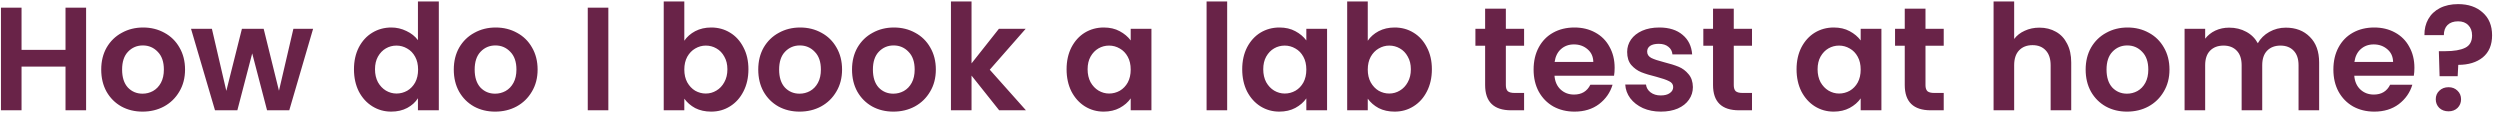 <svg width="272" height="13" viewBox="0 0 272 13" fill="none" xmlns="http://www.w3.org/2000/svg">
<path d="M9.368 0.832V12H7.128V7.248H2.344V12H0.104V0.832H2.344V5.424H7.128V0.832H9.368ZM15.509 12.144C14.655 12.144 13.887 11.957 13.205 11.584C12.522 11.2 11.983 10.661 11.589 9.968C11.205 9.275 11.013 8.475 11.013 7.568C11.013 6.661 11.21 5.861 11.605 5.168C12.01 4.475 12.559 3.941 13.253 3.568C13.946 3.184 14.719 2.992 15.573 2.992C16.426 2.992 17.199 3.184 17.893 3.568C18.586 3.941 19.13 4.475 19.525 5.168C19.93 5.861 20.133 6.661 20.133 7.568C20.133 8.475 19.925 9.275 19.509 9.968C19.103 10.661 18.549 11.2 17.845 11.584C17.151 11.957 16.373 12.144 15.509 12.144ZM15.509 10.192C15.914 10.192 16.293 10.096 16.645 9.904C17.007 9.701 17.295 9.403 17.509 9.008C17.722 8.613 17.829 8.133 17.829 7.568C17.829 6.725 17.605 6.08 17.157 5.632C16.719 5.173 16.181 4.944 15.541 4.944C14.901 4.944 14.362 5.173 13.925 5.632C13.498 6.08 13.285 6.725 13.285 7.568C13.285 8.411 13.493 9.061 13.909 9.52C14.335 9.968 14.869 10.192 15.509 10.192ZM34.064 3.136L31.472 12H29.056L27.44 5.808L25.824 12H23.392L20.784 3.136H23.056L24.624 9.888L26.32 3.136H28.688L30.352 9.872L31.92 3.136H34.064ZM38.512 7.536C38.512 6.64 38.688 5.845 39.04 5.152C39.403 4.459 39.894 3.925 40.512 3.552C41.131 3.179 41.819 2.992 42.576 2.992C43.152 2.992 43.702 3.12 44.224 3.376C44.747 3.621 45.163 3.952 45.472 4.368V0.16H47.744V12H45.472V10.688C45.195 11.125 44.806 11.477 44.304 11.744C43.803 12.011 43.222 12.144 42.56 12.144C41.814 12.144 41.131 11.952 40.512 11.568C39.894 11.184 39.403 10.645 39.04 9.952C38.688 9.248 38.512 8.443 38.512 7.536ZM45.488 7.568C45.488 7.024 45.382 6.56 45.168 6.176C44.955 5.781 44.667 5.483 44.304 5.28C43.942 5.067 43.552 4.96 43.136 4.96C42.72 4.96 42.336 5.061 41.984 5.264C41.632 5.467 41.344 5.765 41.12 6.16C40.907 6.544 40.8 7.003 40.8 7.536C40.8 8.069 40.907 8.539 41.12 8.944C41.344 9.339 41.632 9.643 41.984 9.856C42.347 10.069 42.731 10.176 43.136 10.176C43.552 10.176 43.942 10.075 44.304 9.872C44.667 9.659 44.955 9.36 45.168 8.976C45.382 8.581 45.488 8.112 45.488 7.568ZM53.868 12.144C53.015 12.144 52.247 11.957 51.564 11.584C50.882 11.2 50.343 10.661 49.948 9.968C49.564 9.275 49.372 8.475 49.372 7.568C49.372 6.661 49.569 5.861 49.964 5.168C50.37 4.475 50.919 3.941 51.612 3.568C52.306 3.184 53.079 2.992 53.932 2.992C54.785 2.992 55.559 3.184 56.252 3.568C56.946 3.941 57.489 4.475 57.884 5.168C58.289 5.861 58.492 6.661 58.492 7.568C58.492 8.475 58.284 9.275 57.868 9.968C57.463 10.661 56.908 11.2 56.204 11.584C55.511 11.957 54.732 12.144 53.868 12.144ZM53.868 10.192C54.273 10.192 54.652 10.096 55.004 9.904C55.367 9.701 55.655 9.403 55.868 9.008C56.081 8.613 56.188 8.133 56.188 7.568C56.188 6.725 55.964 6.08 55.516 5.632C55.079 5.173 54.54 4.944 53.9 4.944C53.26 4.944 52.721 5.173 52.284 5.632C51.858 6.08 51.644 6.725 51.644 7.568C51.644 8.411 51.852 9.061 52.268 9.52C52.695 9.968 53.228 10.192 53.868 10.192ZM66.188 0.832V12H63.948V0.832H66.188ZM74.453 4.432C74.741 4.005 75.136 3.659 75.637 3.392C76.149 3.125 76.731 2.992 77.381 2.992C78.139 2.992 78.821 3.179 79.429 3.552C80.048 3.925 80.533 4.459 80.885 5.152C81.248 5.835 81.429 6.629 81.429 7.536C81.429 8.443 81.248 9.248 80.885 9.952C80.533 10.645 80.048 11.184 79.429 11.568C78.821 11.952 78.139 12.144 77.381 12.144C76.72 12.144 76.139 12.016 75.637 11.76C75.147 11.493 74.752 11.152 74.453 10.736V12H72.213V0.16H74.453V4.432ZM79.141 7.536C79.141 7.003 79.029 6.544 78.805 6.16C78.592 5.765 78.304 5.467 77.941 5.264C77.589 5.061 77.205 4.96 76.789 4.96C76.384 4.96 76 5.067 75.637 5.28C75.285 5.483 74.997 5.781 74.773 6.176C74.56 6.571 74.453 7.035 74.453 7.568C74.453 8.101 74.56 8.565 74.773 8.96C74.997 9.355 75.285 9.659 75.637 9.872C76 10.075 76.384 10.176 76.789 10.176C77.205 10.176 77.589 10.069 77.941 9.856C78.304 9.643 78.592 9.339 78.805 8.944C79.029 8.549 79.141 8.08 79.141 7.536ZM86.993 12.144C86.14 12.144 85.372 11.957 84.689 11.584C84.007 11.2 83.468 10.661 83.073 9.968C82.689 9.275 82.497 8.475 82.497 7.568C82.497 6.661 82.695 5.861 83.089 5.168C83.495 4.475 84.044 3.941 84.737 3.568C85.43 3.184 86.204 2.992 87.057 2.992C87.91 2.992 88.684 3.184 89.377 3.568C90.07 3.941 90.615 4.475 91.009 5.168C91.415 5.861 91.617 6.661 91.617 7.568C91.617 8.475 91.409 9.275 90.993 9.968C90.588 10.661 90.033 11.2 89.329 11.584C88.636 11.957 87.857 12.144 86.993 12.144ZM86.993 10.192C87.398 10.192 87.777 10.096 88.129 9.904C88.492 9.701 88.78 9.403 88.993 9.008C89.207 8.613 89.313 8.133 89.313 7.568C89.313 6.725 89.089 6.08 88.641 5.632C88.204 5.173 87.665 4.944 87.025 4.944C86.385 4.944 85.847 5.173 85.409 5.632C84.983 6.08 84.769 6.725 84.769 7.568C84.769 8.411 84.977 9.061 85.393 9.52C85.82 9.968 86.353 10.192 86.993 10.192ZM97.196 12.144C96.343 12.144 95.575 11.957 94.892 11.584C94.21 11.2 93.671 10.661 93.276 9.968C92.892 9.275 92.7 8.475 92.7 7.568C92.7 6.661 92.898 5.861 93.292 5.168C93.698 4.475 94.247 3.941 94.94 3.568C95.634 3.184 96.407 2.992 97.26 2.992C98.114 2.992 98.887 3.184 99.58 3.568C100.274 3.941 100.818 4.475 101.212 5.168C101.618 5.861 101.82 6.661 101.82 7.568C101.82 8.475 101.612 9.275 101.196 9.968C100.791 10.661 100.236 11.2 99.532 11.584C98.839 11.957 98.06 12.144 97.196 12.144ZM97.196 10.192C97.602 10.192 97.98 10.096 98.332 9.904C98.695 9.701 98.983 9.403 99.196 9.008C99.41 8.613 99.516 8.133 99.516 7.568C99.516 6.725 99.292 6.08 98.844 5.632C98.407 5.173 97.868 4.944 97.228 4.944C96.588 4.944 96.05 5.173 95.612 5.632C95.186 6.08 94.972 6.725 94.972 7.568C94.972 8.411 95.18 9.061 95.596 9.52C96.023 9.968 96.556 10.192 97.196 10.192ZM108.711 12L105.703 8.224V12H103.463V0.16H105.703V6.896L108.679 3.136H111.591L107.687 7.584L111.623 12H108.711ZM116.044 7.536C116.044 6.64 116.22 5.845 116.572 5.152C116.934 4.459 117.42 3.925 118.028 3.552C118.646 3.179 119.334 2.992 120.092 2.992C120.753 2.992 121.329 3.125 121.82 3.392C122.321 3.659 122.721 3.995 123.02 4.4V3.136H125.276V12H123.02V10.704C122.732 11.12 122.332 11.467 121.82 11.744C121.318 12.011 120.737 12.144 120.076 12.144C119.329 12.144 118.646 11.952 118.028 11.568C117.42 11.184 116.934 10.645 116.572 9.952C116.22 9.248 116.044 8.443 116.044 7.536ZM123.02 7.568C123.02 7.024 122.913 6.56 122.7 6.176C122.486 5.781 122.198 5.483 121.836 5.28C121.473 5.067 121.084 4.96 120.668 4.96C120.252 4.96 119.868 5.061 119.516 5.264C119.164 5.467 118.876 5.765 118.652 6.16C118.438 6.544 118.332 7.003 118.332 7.536C118.332 8.069 118.438 8.539 118.652 8.944C118.876 9.339 119.164 9.643 119.516 9.856C119.878 10.069 120.262 10.176 120.668 10.176C121.084 10.176 121.473 10.075 121.836 9.872C122.198 9.659 122.486 9.36 122.7 8.976C122.913 8.581 123.02 8.112 123.02 7.568ZM133.516 0.16V12H131.276V0.16H133.516ZM135.153 7.536C135.153 6.64 135.329 5.845 135.681 5.152C136.044 4.459 136.529 3.925 137.137 3.552C137.756 3.179 138.444 2.992 139.201 2.992C139.862 2.992 140.438 3.125 140.929 3.392C141.43 3.659 141.83 3.995 142.129 4.4V3.136H144.385V12H142.129V10.704C141.841 11.12 141.441 11.467 140.929 11.744C140.428 12.011 139.846 12.144 139.185 12.144C138.438 12.144 137.756 11.952 137.137 11.568C136.529 11.184 136.044 10.645 135.681 9.952C135.329 9.248 135.153 8.443 135.153 7.536ZM142.129 7.568C142.129 7.024 142.022 6.56 141.809 6.176C141.596 5.781 141.308 5.483 140.945 5.28C140.582 5.067 140.193 4.96 139.777 4.96C139.361 4.96 138.977 5.061 138.625 5.264C138.273 5.467 137.985 5.765 137.761 6.16C137.548 6.544 137.441 7.003 137.441 7.536C137.441 8.069 137.548 8.539 137.761 8.944C137.985 9.339 138.273 9.643 138.625 9.856C138.988 10.069 139.372 10.176 139.777 10.176C140.193 10.176 140.582 10.075 140.945 9.872C141.308 9.659 141.596 9.36 141.809 8.976C142.022 8.581 142.129 8.112 142.129 7.568ZM148.813 4.432C149.101 4.005 149.495 3.659 149.997 3.392C150.509 3.125 151.09 2.992 151.741 2.992C152.498 2.992 153.181 3.179 153.789 3.552C154.407 3.925 154.893 4.459 155.245 5.152C155.607 5.835 155.789 6.629 155.789 7.536C155.789 8.443 155.607 9.248 155.245 9.952C154.893 10.645 154.407 11.184 153.789 11.568C153.181 11.952 152.498 12.144 151.741 12.144C151.079 12.144 150.498 12.016 149.997 11.76C149.506 11.493 149.111 11.152 148.813 10.736V12H146.573V0.16H148.813V4.432ZM153.501 7.536C153.501 7.003 153.389 6.544 153.165 6.16C152.951 5.765 152.663 5.467 152.301 5.264C151.949 5.061 151.565 4.96 151.149 4.96C150.743 4.96 150.359 5.067 149.997 5.28C149.645 5.483 149.357 5.781 149.133 6.176C148.919 6.571 148.813 7.035 148.813 7.568C148.813 8.101 148.919 8.565 149.133 8.96C149.357 9.355 149.645 9.659 149.997 9.872C150.359 10.075 150.743 10.176 151.149 10.176C151.565 10.176 151.949 10.069 152.301 9.856C152.663 9.643 152.951 9.339 153.165 8.944C153.389 8.549 153.501 8.08 153.501 7.536ZM163.837 4.976V9.264C163.837 9.563 163.906 9.781 164.045 9.92C164.194 10.048 164.44 10.112 164.781 10.112H165.821V12H164.413C162.525 12 161.581 11.083 161.581 9.248V4.976H160.525V3.136H161.581V0.944H163.837V3.136H165.821V4.976H163.837ZM175.672 7.376C175.672 7.696 175.651 7.984 175.608 8.24H169.128C169.181 8.88 169.405 9.381 169.8 9.744C170.195 10.107 170.68 10.288 171.256 10.288C172.088 10.288 172.68 9.931 173.032 9.216H175.448C175.192 10.069 174.701 10.773 173.976 11.328C173.251 11.872 172.36 12.144 171.304 12.144C170.451 12.144 169.683 11.957 169 11.584C168.328 11.2 167.8 10.661 167.416 9.968C167.043 9.275 166.856 8.475 166.856 7.568C166.856 6.651 167.043 5.845 167.416 5.152C167.789 4.459 168.312 3.925 168.984 3.552C169.656 3.179 170.429 2.992 171.304 2.992C172.147 2.992 172.899 3.173 173.56 3.536C174.232 3.899 174.749 4.416 175.112 5.088C175.485 5.749 175.672 6.512 175.672 7.376ZM173.352 6.736C173.341 6.16 173.133 5.701 172.728 5.36C172.323 5.008 171.827 4.832 171.24 4.832C170.685 4.832 170.216 5.003 169.832 5.344C169.459 5.675 169.229 6.139 169.144 6.736H173.352ZM180.699 12.144C179.974 12.144 179.323 12.016 178.747 11.76C178.171 11.493 177.712 11.136 177.371 10.688C177.04 10.24 176.859 9.744 176.827 9.2H179.083C179.126 9.541 179.291 9.824 179.579 10.048C179.878 10.272 180.246 10.384 180.683 10.384C181.11 10.384 181.44 10.299 181.675 10.128C181.92 9.957 182.043 9.739 182.043 9.472C182.043 9.184 181.894 8.971 181.595 8.832C181.307 8.683 180.843 8.523 180.203 8.352C179.542 8.192 178.998 8.027 178.571 7.856C178.155 7.685 177.792 7.424 177.483 7.072C177.184 6.72 177.035 6.245 177.035 5.648C177.035 5.157 177.174 4.709 177.451 4.304C177.739 3.899 178.144 3.579 178.667 3.344C179.2 3.109 179.824 2.992 180.539 2.992C181.595 2.992 182.438 3.259 183.067 3.792C183.696 4.315 184.043 5.024 184.107 5.92H181.963C181.931 5.568 181.782 5.291 181.515 5.088C181.259 4.875 180.912 4.768 180.475 4.768C180.07 4.768 179.755 4.843 179.531 4.992C179.318 5.141 179.211 5.349 179.211 5.616C179.211 5.915 179.36 6.144 179.659 6.304C179.958 6.453 180.422 6.608 181.051 6.768C181.691 6.928 182.219 7.093 182.635 7.264C183.051 7.435 183.408 7.701 183.707 8.064C184.016 8.416 184.176 8.885 184.187 9.472C184.187 9.984 184.043 10.443 183.755 10.848C183.478 11.253 183.072 11.573 182.539 11.808C182.016 12.032 181.403 12.144 180.699 12.144ZM188.634 4.976V9.264C188.634 9.563 188.703 9.781 188.842 9.92C188.991 10.048 189.237 10.112 189.578 10.112H190.618V12H189.21C187.322 12 186.378 11.083 186.378 9.248V4.976H185.322V3.136H186.378V0.944H188.634V3.136H190.618V4.976H188.634ZM195.465 7.536C195.465 6.64 195.641 5.845 195.993 5.152C196.356 4.459 196.842 3.925 197.45 3.552C198.068 3.179 198.756 2.992 199.514 2.992C200.175 2.992 200.751 3.125 201.242 3.392C201.743 3.659 202.143 3.995 202.442 4.4V3.136H204.698V12H202.442V10.704C202.154 11.12 201.754 11.467 201.242 11.744C200.74 12.011 200.159 12.144 199.498 12.144C198.751 12.144 198.068 11.952 197.45 11.568C196.842 11.184 196.356 10.645 195.993 9.952C195.641 9.248 195.465 8.443 195.465 7.536ZM202.442 7.568C202.442 7.024 202.335 6.56 202.122 6.176C201.908 5.781 201.62 5.483 201.258 5.28C200.895 5.067 200.506 4.96 200.09 4.96C199.674 4.96 199.29 5.061 198.938 5.264C198.586 5.467 198.298 5.765 198.074 6.16C197.86 6.544 197.754 7.003 197.754 7.536C197.754 8.069 197.86 8.539 198.074 8.944C198.298 9.339 198.586 9.643 198.938 9.856C199.3 10.069 199.684 10.176 200.09 10.176C200.506 10.176 200.895 10.075 201.258 9.872C201.62 9.659 201.908 9.36 202.122 8.976C202.335 8.581 202.442 8.112 202.442 7.568ZM209.493 4.976V9.264C209.493 9.563 209.563 9.781 209.701 9.92C209.851 10.048 210.096 10.112 210.437 10.112H211.477V12H210.069C208.181 12 207.237 11.083 207.237 9.248V4.976H206.181V3.136H207.237V0.944H209.493V3.136H211.477V4.976H209.493ZM221.893 3.008C222.565 3.008 223.162 3.157 223.685 3.456C224.208 3.744 224.613 4.176 224.901 4.752C225.2 5.317 225.349 6 225.349 6.8V12H223.109V7.104C223.109 6.4 222.933 5.861 222.581 5.488C222.229 5.104 221.749 4.912 221.141 4.912C220.522 4.912 220.032 5.104 219.669 5.488C219.317 5.861 219.141 6.4 219.141 7.104V12H216.901V0.16H219.141V4.24C219.429 3.856 219.813 3.557 220.293 3.344C220.773 3.12 221.306 3.008 221.893 3.008ZM231.415 12.144C230.562 12.144 229.794 11.957 229.111 11.584C228.428 11.2 227.89 10.661 227.495 9.968C227.111 9.275 226.919 8.475 226.919 7.568C226.919 6.661 227.116 5.861 227.511 5.168C227.916 4.475 228.466 3.941 229.159 3.568C229.852 3.184 230.626 2.992 231.479 2.992C232.332 2.992 233.106 3.184 233.799 3.568C234.492 3.941 235.036 4.475 235.431 5.168C235.836 5.861 236.039 6.661 236.039 7.568C236.039 8.475 235.831 9.275 235.415 9.968C235.01 10.661 234.455 11.2 233.751 11.584C233.058 11.957 232.279 12.144 231.415 12.144ZM231.415 10.192C231.82 10.192 232.199 10.096 232.551 9.904C232.914 9.701 233.202 9.403 233.415 9.008C233.628 8.613 233.735 8.133 233.735 7.568C233.735 6.725 233.511 6.08 233.063 5.632C232.626 5.173 232.087 4.944 231.447 4.944C230.807 4.944 230.268 5.173 229.831 5.632C229.404 6.08 229.191 6.725 229.191 7.568C229.191 8.411 229.399 9.061 229.815 9.52C230.242 9.968 230.775 10.192 231.415 10.192ZM248.69 3.008C249.778 3.008 250.653 3.344 251.314 4.016C251.986 4.677 252.322 5.605 252.322 6.8V12H250.082V7.104C250.082 6.411 249.906 5.883 249.554 5.52C249.202 5.147 248.722 4.96 248.114 4.96C247.506 4.96 247.021 5.147 246.658 5.52C246.306 5.883 246.13 6.411 246.13 7.104V12H243.89V7.104C243.89 6.411 243.714 5.883 243.362 5.52C243.01 5.147 242.53 4.96 241.922 4.96C241.303 4.96 240.813 5.147 240.45 5.52C240.098 5.883 239.922 6.411 239.922 7.104V12H237.682V3.136H239.922V4.208C240.21 3.835 240.578 3.541 241.026 3.328C241.485 3.115 241.986 3.008 242.53 3.008C243.223 3.008 243.842 3.157 244.386 3.456C244.93 3.744 245.351 4.16 245.65 4.704C245.938 4.192 246.354 3.781 246.898 3.472C247.453 3.163 248.05 3.008 248.69 3.008ZM262.688 7.376C262.688 7.696 262.666 7.984 262.624 8.24H256.144C256.197 8.88 256.421 9.381 256.816 9.744C257.21 10.107 257.696 10.288 258.272 10.288C259.104 10.288 259.696 9.931 260.048 9.216H262.464C262.208 10.069 261.717 10.773 260.992 11.328C260.266 11.872 259.376 12.144 258.32 12.144C257.466 12.144 256.698 11.957 256.016 11.584C255.344 11.2 254.816 10.661 254.432 9.968C254.058 9.275 253.872 8.475 253.872 7.568C253.872 6.651 254.058 5.845 254.432 5.152C254.805 4.459 255.328 3.925 256 3.552C256.672 3.179 257.445 2.992 258.32 2.992C259.162 2.992 259.914 3.173 260.576 3.536C261.248 3.899 261.765 4.416 262.128 5.088C262.501 5.749 262.688 6.512 262.688 7.376ZM260.368 6.736C260.357 6.16 260.149 5.701 259.744 5.36C259.338 5.008 258.842 4.832 258.256 4.832C257.701 4.832 257.232 5.003 256.848 5.344C256.474 5.675 256.245 6.139 256.16 6.736H260.368ZM267.443 0.448C268.552 0.448 269.443 0.752 270.115 1.36C270.797 1.957 271.139 2.784 271.139 3.84C271.139 4.885 270.803 5.685 270.131 6.24C269.459 6.784 268.568 7.056 267.459 7.056L267.395 8.288H265.427L265.347 5.568H266.067C266.995 5.568 267.709 5.445 268.211 5.2C268.712 4.955 268.963 4.507 268.963 3.856C268.963 3.387 268.824 3.013 268.547 2.736C268.28 2.459 267.912 2.32 267.443 2.32C266.952 2.32 266.568 2.453 266.291 2.72C266.024 2.987 265.891 3.355 265.891 3.824H263.779C263.768 3.173 263.907 2.592 264.195 2.08C264.483 1.568 264.904 1.168 265.459 0.88C266.024 0.592 266.685 0.448 267.443 0.448ZM266.403 12.112C265.997 12.112 265.661 11.989 265.395 11.744C265.139 11.488 265.011 11.173 265.011 10.8C265.011 10.427 265.139 10.117 265.395 9.872C265.661 9.616 265.997 9.488 266.403 9.488C266.797 9.488 267.123 9.616 267.379 9.872C267.635 10.117 267.763 10.427 267.763 10.8C267.763 11.173 267.635 11.488 267.379 11.744C267.123 11.989 266.797 12.112 266.403 12.112Z" fill="#692348"/>
</svg>
